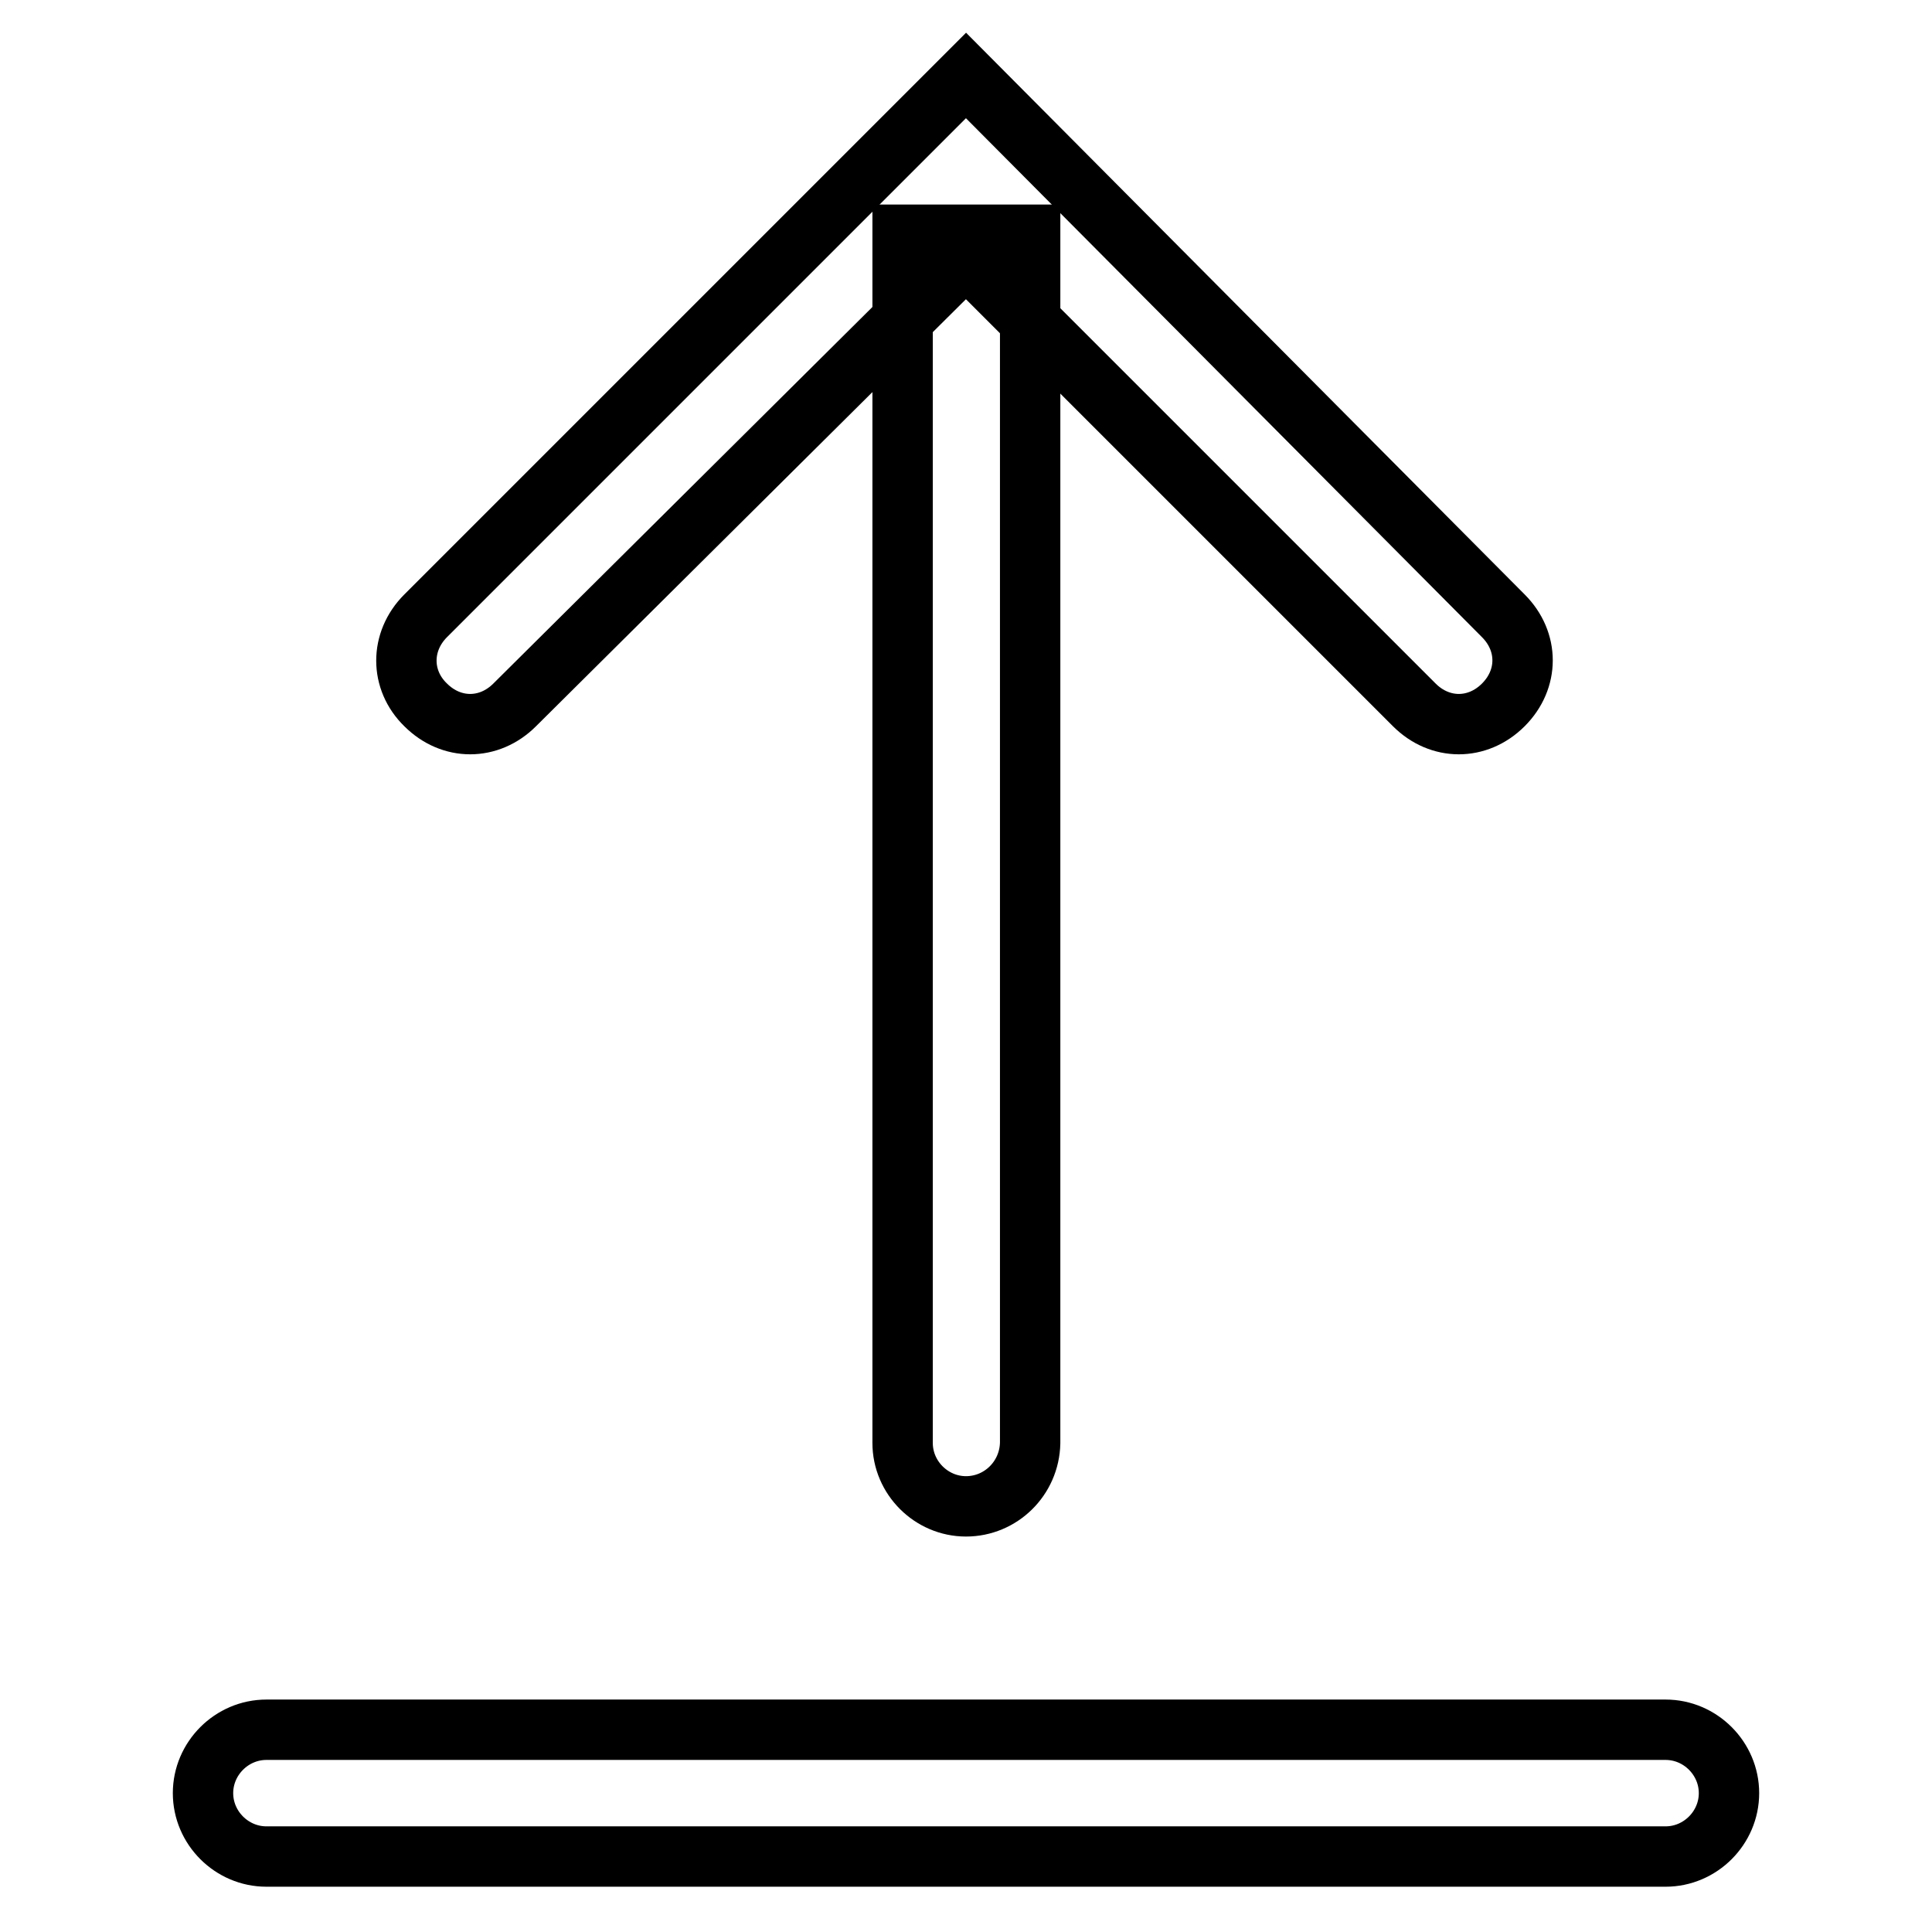 <?xml version="1.0" encoding="utf-8"?>
<!-- Svg Vector Icons : http://www.onlinewebfonts.com/icon -->
<!DOCTYPE svg PUBLIC "-//W3C//DTD SVG 1.1//EN" "http://www.w3.org/Graphics/SVG/1.1/DTD/svg11.dtd">
<svg version="1.1" xmlns="http://www.w3.org/2000/svg" xmlns:xlink="http://www.w3.org/1999/xlink" x="0px" y="0px" viewBox="0 0 256 256" enable-background="new 0 0 256 256" xml:space="preserve">
<g> <path stroke-width="8" fill-opacity="0" stroke="#000000"  d="M128,199.6c-4.6,0-8.4-3.8-8.4-8.4V31.1h16.9v160.1C136.4,195.9,132.6,199.6,128,199.6z M220.7,246H35.3 c-4.6,0-8.4-3.8-8.4-8.4c0-4.6,3.8-8.4,8.4-8.4h185.4c4.6,0,8.4,3.8,8.4,8.4C229.1,242.2,225.3,246,220.7,246z"/> <path stroke-width="8" fill-opacity="0" stroke="#000000"  d="M56.4,93.4c3.4,3.4,8.4,3.4,11.8,0L128,34l59.4,59.4c3.4,3.4,8.4,3.4,11.8,0c3.4-3.4,3.4-8.4,0-11.8L128,10 L56.4,81.6C53,85,53,90.1,56.4,93.4z"/></g>
</svg>